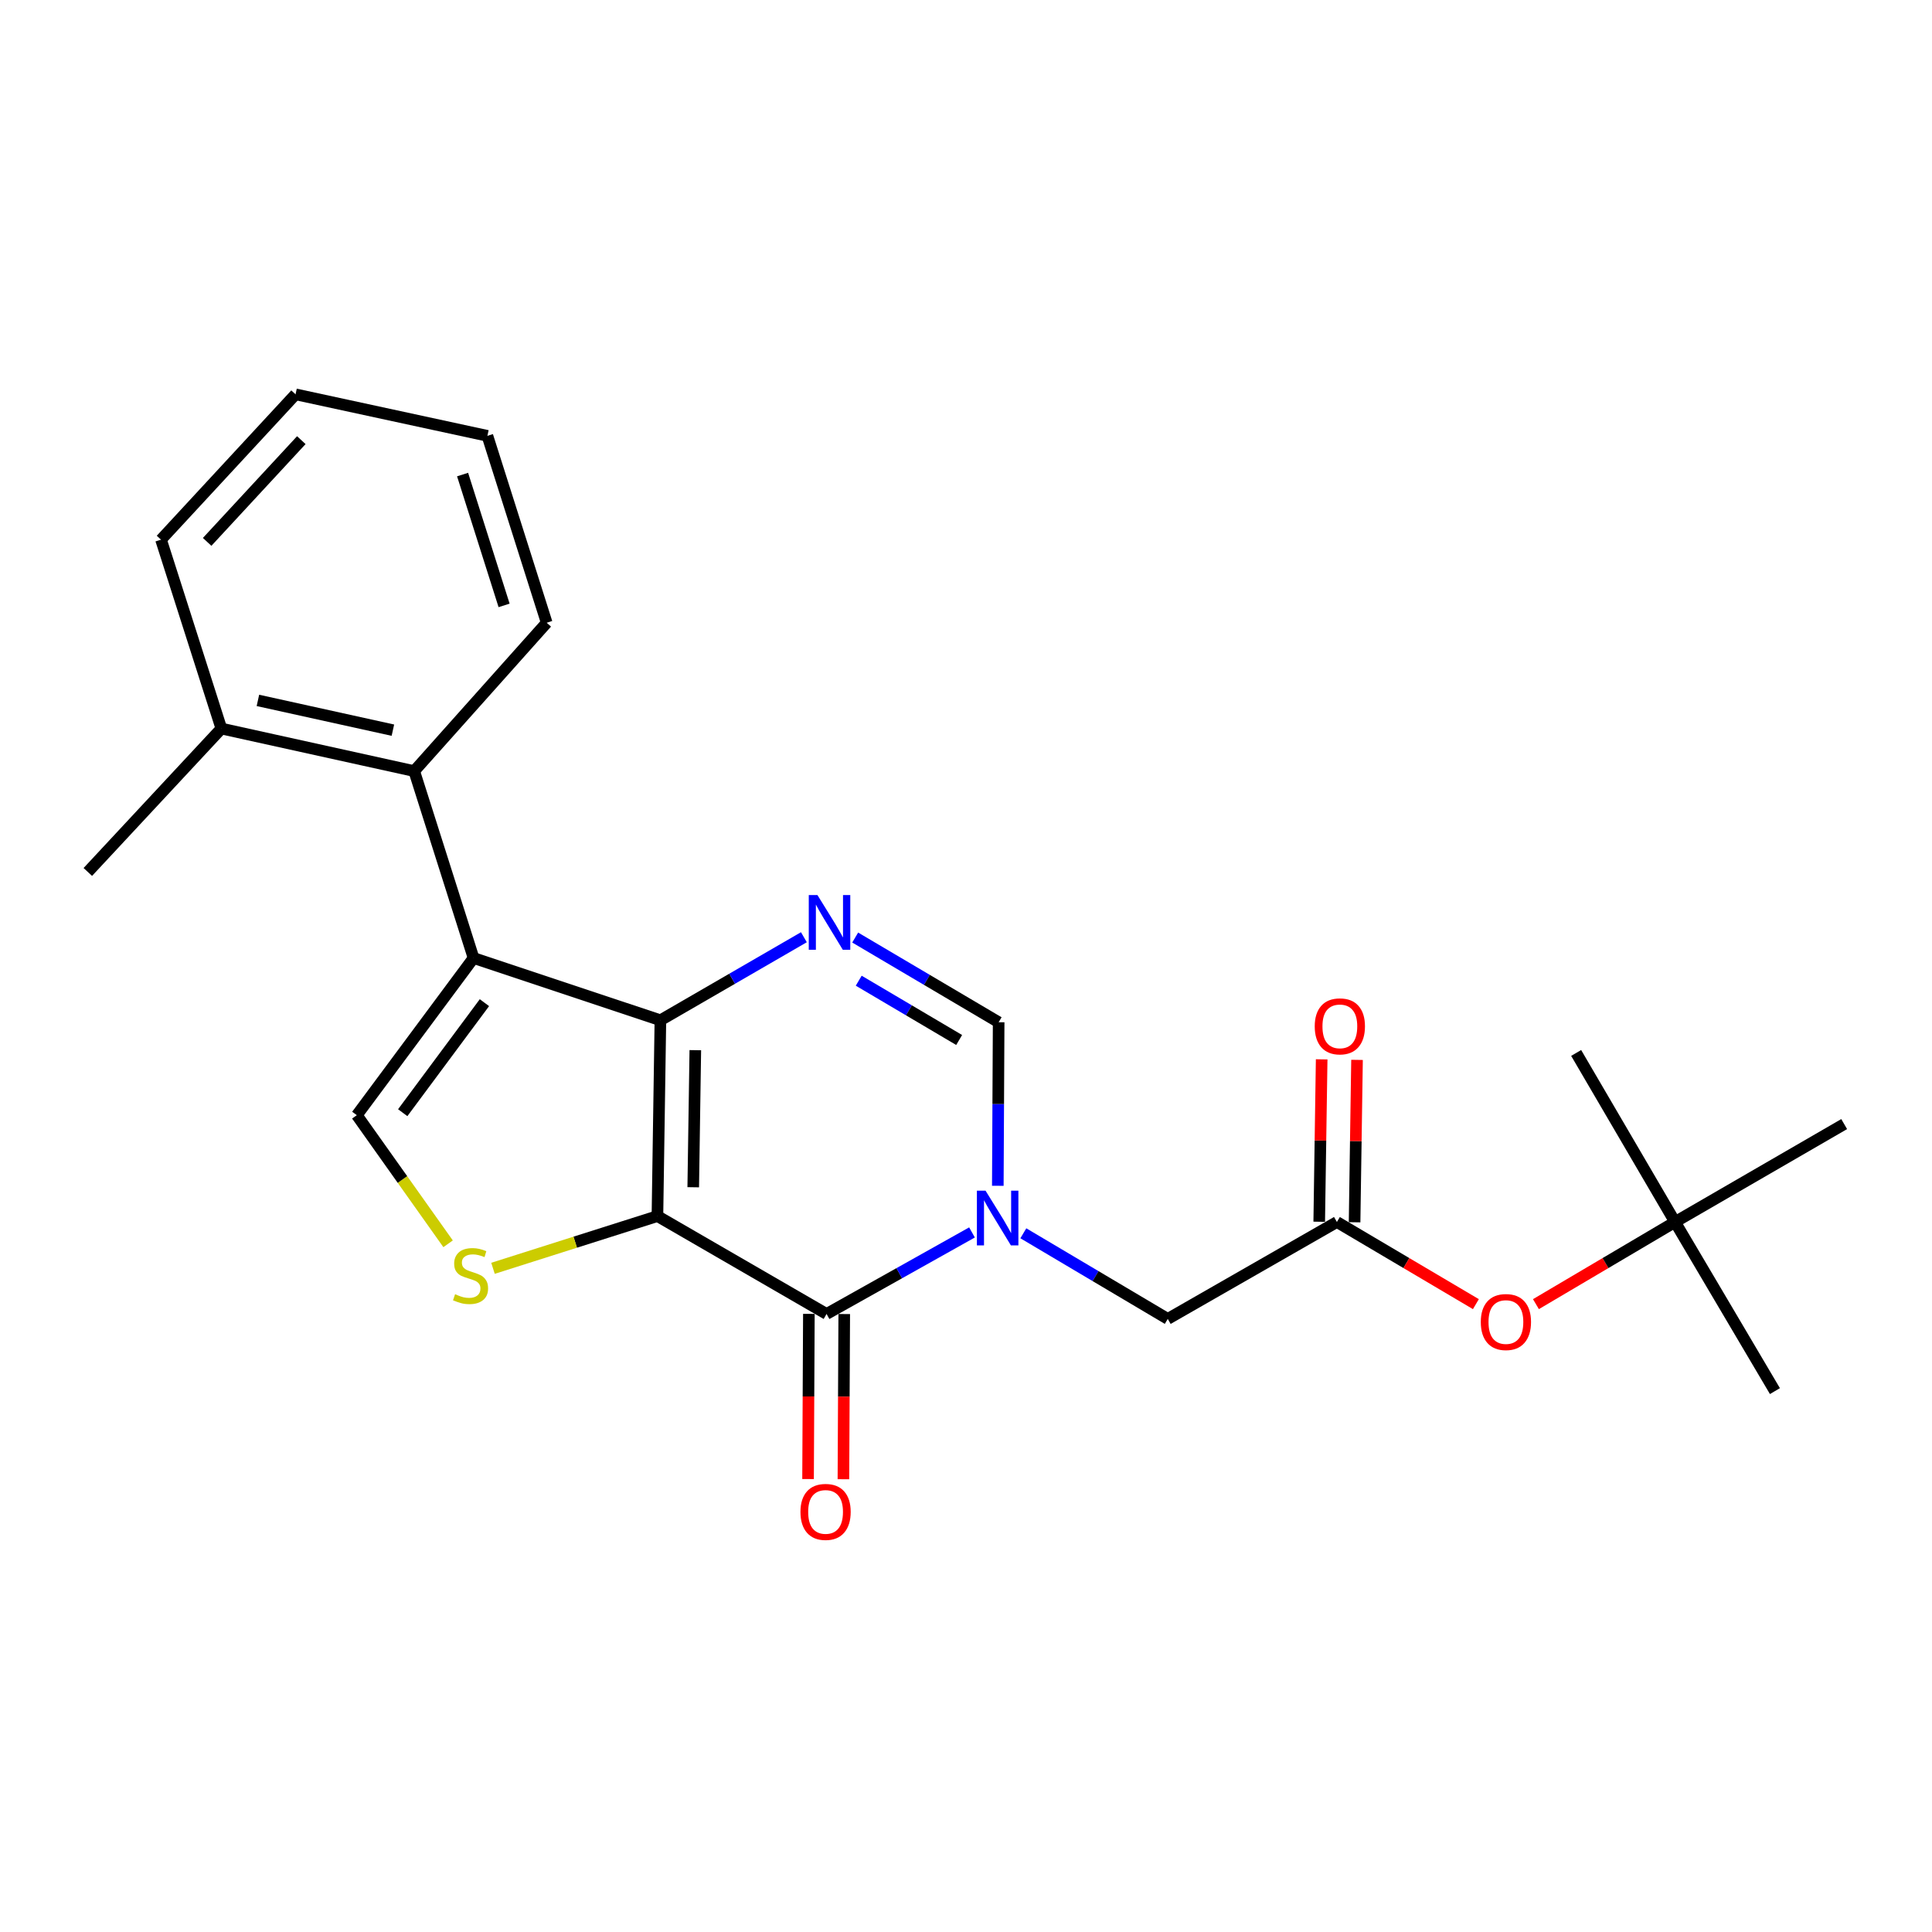 <?xml version='1.0' encoding='iso-8859-1'?>
<svg version='1.1' baseProfile='full'
              xmlns='http://www.w3.org/2000/svg'
                      xmlns:rdkit='http://www.rdkit.org/xml'
                      xmlns:xlink='http://www.w3.org/1999/xlink'
                  xml:space='preserve'
width='1000px' height='1000px' viewBox='0 0 1000 1000'>
<!-- END OF HEADER -->
<rect style='opacity:1.0;fill:#FFFFFF;stroke:none' width='1000' height='1000' x='0' y='0'> </rect>
<path class='bond-0' d='M 340.286,629.445 L 341.821,528.087' style='fill:none;fill-rule:evenodd;stroke:#000000;stroke-width:6px;stroke-linecap:butt;stroke-linejoin:miter;stroke-opacity:1' />
<path class='bond-0' d='M 358.817,614.519 L 359.892,543.568' style='fill:none;fill-rule:evenodd;stroke:#000000;stroke-width:6px;stroke-linecap:butt;stroke-linejoin:miter;stroke-opacity:1' />
<path class='bond-2' d='M 340.286,629.445 L 427.825,680.104' style='fill:none;fill-rule:evenodd;stroke:#000000;stroke-width:6px;stroke-linecap:butt;stroke-linejoin:miter;stroke-opacity:1' />
<path class='bond-5' d='M 340.286,629.445 L 297.729,642.96' style='fill:none;fill-rule:evenodd;stroke:#000000;stroke-width:6px;stroke-linecap:butt;stroke-linejoin:miter;stroke-opacity:1' />
<path class='bond-5' d='M 297.729,642.96 L 255.172,656.474' style='fill:none;fill-rule:evenodd;stroke:#CCCC00;stroke-width:6px;stroke-linecap:butt;stroke-linejoin:miter;stroke-opacity:1' />
<path class='bond-1' d='M 341.821,528.087 L 245.11,495.864' style='fill:none;fill-rule:evenodd;stroke:#000000;stroke-width:6px;stroke-linecap:butt;stroke-linejoin:miter;stroke-opacity:1' />
<path class='bond-4' d='M 341.821,528.087 L 378.957,506.597' style='fill:none;fill-rule:evenodd;stroke:#000000;stroke-width:6px;stroke-linecap:butt;stroke-linejoin:miter;stroke-opacity:1' />
<path class='bond-4' d='M 378.957,506.597 L 416.092,485.107' style='fill:none;fill-rule:evenodd;stroke:#0000FF;stroke-width:6px;stroke-linecap:butt;stroke-linejoin:miter;stroke-opacity:1' />
<path class='bond-8' d='M 245.11,495.864 L 214.391,399.112' style='fill:none;fill-rule:evenodd;stroke:#000000;stroke-width:6px;stroke-linecap:butt;stroke-linejoin:miter;stroke-opacity:1' />
<path class='bond-24' d='M 245.11,495.864 L 184.69,577.22' style='fill:none;fill-rule:evenodd;stroke:#000000;stroke-width:6px;stroke-linecap:butt;stroke-linejoin:miter;stroke-opacity:1' />
<path class='bond-24' d='M 250.741,518.98 L 208.447,575.93' style='fill:none;fill-rule:evenodd;stroke:#000000;stroke-width:6px;stroke-linecap:butt;stroke-linejoin:miter;stroke-opacity:1' />
<path class='bond-3' d='M 427.825,680.104 L 465.464,659.004' style='fill:none;fill-rule:evenodd;stroke:#000000;stroke-width:6px;stroke-linecap:butt;stroke-linejoin:miter;stroke-opacity:1' />
<path class='bond-3' d='M 465.464,659.004 L 503.103,637.905' style='fill:none;fill-rule:evenodd;stroke:#0000FF;stroke-width:6px;stroke-linecap:butt;stroke-linejoin:miter;stroke-opacity:1' />
<path class='bond-11' d='M 418.674,680.058 L 418.461,722.806' style='fill:none;fill-rule:evenodd;stroke:#000000;stroke-width:6px;stroke-linecap:butt;stroke-linejoin:miter;stroke-opacity:1' />
<path class='bond-11' d='M 418.461,722.806 L 418.249,765.554' style='fill:none;fill-rule:evenodd;stroke:#FF0000;stroke-width:6px;stroke-linecap:butt;stroke-linejoin:miter;stroke-opacity:1' />
<path class='bond-11' d='M 436.976,680.149 L 436.764,722.897' style='fill:none;fill-rule:evenodd;stroke:#000000;stroke-width:6px;stroke-linecap:butt;stroke-linejoin:miter;stroke-opacity:1' />
<path class='bond-11' d='M 436.764,722.897 L 436.552,765.645' style='fill:none;fill-rule:evenodd;stroke:#FF0000;stroke-width:6px;stroke-linecap:butt;stroke-linejoin:miter;stroke-opacity:1' />
<path class='bond-7' d='M 516.467,613.768 L 516.683,571.441' style='fill:none;fill-rule:evenodd;stroke:#0000FF;stroke-width:6px;stroke-linecap:butt;stroke-linejoin:miter;stroke-opacity:1' />
<path class='bond-7' d='M 516.683,571.441 L 516.9,529.114' style='fill:none;fill-rule:evenodd;stroke:#000000;stroke-width:6px;stroke-linecap:butt;stroke-linejoin:miter;stroke-opacity:1' />
<path class='bond-10' d='M 529.68,638.347 L 567.055,660.507' style='fill:none;fill-rule:evenodd;stroke:#0000FF;stroke-width:6px;stroke-linecap:butt;stroke-linejoin:miter;stroke-opacity:1' />
<path class='bond-10' d='M 567.055,660.507 L 604.429,682.666' style='fill:none;fill-rule:evenodd;stroke:#000000;stroke-width:6px;stroke-linecap:butt;stroke-linejoin:miter;stroke-opacity:1' />
<path class='bond-25' d='M 442.642,485.27 L 479.771,507.192' style='fill:none;fill-rule:evenodd;stroke:#0000FF;stroke-width:6px;stroke-linecap:butt;stroke-linejoin:miter;stroke-opacity:1' />
<path class='bond-25' d='M 479.771,507.192 L 516.9,529.114' style='fill:none;fill-rule:evenodd;stroke:#000000;stroke-width:6px;stroke-linecap:butt;stroke-linejoin:miter;stroke-opacity:1' />
<path class='bond-25' d='M 444.475,507.608 L 470.465,522.953' style='fill:none;fill-rule:evenodd;stroke:#0000FF;stroke-width:6px;stroke-linecap:butt;stroke-linejoin:miter;stroke-opacity:1' />
<path class='bond-25' d='M 470.465,522.953 L 496.455,538.298' style='fill:none;fill-rule:evenodd;stroke:#000000;stroke-width:6px;stroke-linecap:butt;stroke-linejoin:miter;stroke-opacity:1' />
<path class='bond-6' d='M 231.932,643.787 L 208.311,610.504' style='fill:none;fill-rule:evenodd;stroke:#CCCC00;stroke-width:6px;stroke-linecap:butt;stroke-linejoin:miter;stroke-opacity:1' />
<path class='bond-6' d='M 208.311,610.504 L 184.69,577.22' style='fill:none;fill-rule:evenodd;stroke:#000000;stroke-width:6px;stroke-linecap:butt;stroke-linejoin:miter;stroke-opacity:1' />
<path class='bond-13' d='M 214.391,399.112 L 114.579,377.097' style='fill:none;fill-rule:evenodd;stroke:#000000;stroke-width:6px;stroke-linecap:butt;stroke-linejoin:miter;stroke-opacity:1' />
<path class='bond-13' d='M 203.362,377.936 L 133.493,362.526' style='fill:none;fill-rule:evenodd;stroke:#000000;stroke-width:6px;stroke-linecap:butt;stroke-linejoin:miter;stroke-opacity:1' />
<path class='bond-16' d='M 214.391,399.112 L 282.967,322.33' style='fill:none;fill-rule:evenodd;stroke:#000000;stroke-width:6px;stroke-linecap:butt;stroke-linejoin:miter;stroke-opacity:1' />
<path class='bond-9' d='M 691.978,632.506 L 604.429,682.666' style='fill:none;fill-rule:evenodd;stroke:#000000;stroke-width:6px;stroke-linecap:butt;stroke-linejoin:miter;stroke-opacity:1' />
<path class='bond-12' d='M 691.978,632.506 L 727.947,653.762' style='fill:none;fill-rule:evenodd;stroke:#000000;stroke-width:6px;stroke-linecap:butt;stroke-linejoin:miter;stroke-opacity:1' />
<path class='bond-12' d='M 727.947,653.762 L 763.916,675.018' style='fill:none;fill-rule:evenodd;stroke:#FF0000;stroke-width:6px;stroke-linecap:butt;stroke-linejoin:miter;stroke-opacity:1' />
<path class='bond-14' d='M 701.129,632.643 L 701.761,590.616' style='fill:none;fill-rule:evenodd;stroke:#000000;stroke-width:6px;stroke-linecap:butt;stroke-linejoin:miter;stroke-opacity:1' />
<path class='bond-14' d='M 701.761,590.616 L 702.394,548.59' style='fill:none;fill-rule:evenodd;stroke:#FF0000;stroke-width:6px;stroke-linecap:butt;stroke-linejoin:miter;stroke-opacity:1' />
<path class='bond-14' d='M 682.828,632.368 L 683.46,590.341' style='fill:none;fill-rule:evenodd;stroke:#000000;stroke-width:6px;stroke-linecap:butt;stroke-linejoin:miter;stroke-opacity:1' />
<path class='bond-14' d='M 683.46,590.341 L 684.093,548.314' style='fill:none;fill-rule:evenodd;stroke:#FF0000;stroke-width:6px;stroke-linecap:butt;stroke-linejoin:miter;stroke-opacity:1' />
<path class='bond-15' d='M 794.998,675.024 L 830.997,653.765' style='fill:none;fill-rule:evenodd;stroke:#FF0000;stroke-width:6px;stroke-linecap:butt;stroke-linejoin:miter;stroke-opacity:1' />
<path class='bond-15' d='M 830.997,653.765 L 866.996,632.506' style='fill:none;fill-rule:evenodd;stroke:#000000;stroke-width:6px;stroke-linecap:butt;stroke-linejoin:miter;stroke-opacity:1' />
<path class='bond-17' d='M 114.579,377.097 L 45.455,451.326' style='fill:none;fill-rule:evenodd;stroke:#000000;stroke-width:6px;stroke-linecap:butt;stroke-linejoin:miter;stroke-opacity:1' />
<path class='bond-21' d='M 114.579,377.097 L 83.342,279.329' style='fill:none;fill-rule:evenodd;stroke:#000000;stroke-width:6px;stroke-linecap:butt;stroke-linejoin:miter;stroke-opacity:1' />
<path class='bond-18' d='M 866.996,632.506 L 815.819,545.007' style='fill:none;fill-rule:evenodd;stroke:#000000;stroke-width:6px;stroke-linecap:butt;stroke-linejoin:miter;stroke-opacity:1' />
<path class='bond-19' d='M 866.996,632.506 L 918.702,720.035' style='fill:none;fill-rule:evenodd;stroke:#000000;stroke-width:6px;stroke-linecap:butt;stroke-linejoin:miter;stroke-opacity:1' />
<path class='bond-20' d='M 866.996,632.506 L 954.545,581.827' style='fill:none;fill-rule:evenodd;stroke:#000000;stroke-width:6px;stroke-linecap:butt;stroke-linejoin:miter;stroke-opacity:1' />
<path class='bond-22' d='M 282.967,322.33 L 252.279,225.589' style='fill:none;fill-rule:evenodd;stroke:#000000;stroke-width:6px;stroke-linecap:butt;stroke-linejoin:miter;stroke-opacity:1' />
<path class='bond-22' d='M 260.917,313.353 L 239.436,245.634' style='fill:none;fill-rule:evenodd;stroke:#000000;stroke-width:6px;stroke-linecap:butt;stroke-linejoin:miter;stroke-opacity:1' />
<path class='bond-26' d='M 83.342,279.329 L 152.975,204.103' style='fill:none;fill-rule:evenodd;stroke:#000000;stroke-width:6px;stroke-linecap:butt;stroke-linejoin:miter;stroke-opacity:1' />
<path class='bond-26' d='M 107.219,280.478 L 155.962,227.82' style='fill:none;fill-rule:evenodd;stroke:#000000;stroke-width:6px;stroke-linecap:butt;stroke-linejoin:miter;stroke-opacity:1' />
<path class='bond-23' d='M 252.279,225.589 L 152.975,204.103' style='fill:none;fill-rule:evenodd;stroke:#000000;stroke-width:6px;stroke-linecap:butt;stroke-linejoin:miter;stroke-opacity:1' />
<path  class='atom-4' d='M 510.121 616.302
L 519.401 631.302
Q 520.321 632.782, 521.801 635.462
Q 523.281 638.142, 523.361 638.302
L 523.361 616.302
L 527.121 616.302
L 527.121 644.622
L 523.241 644.622
L 513.281 628.222
Q 512.121 626.302, 510.881 624.102
Q 509.681 621.902, 509.321 621.222
L 509.321 644.622
L 505.641 644.622
L 505.641 616.302
L 510.121 616.302
' fill='#0000FF'/>
<path  class='atom-5' d='M 423.1 463.268
L 432.38 478.268
Q 433.3 479.748, 434.78 482.428
Q 436.26 485.108, 436.34 485.268
L 436.34 463.268
L 440.1 463.268
L 440.1 491.588
L 436.22 491.588
L 426.26 475.188
Q 425.1 473.268, 423.86 471.068
Q 422.66 468.868, 422.3 468.188
L 422.3 491.588
L 418.62 491.588
L 418.62 463.268
L 423.1 463.268
' fill='#0000FF'/>
<path  class='atom-6' d='M 235.554 669.884
Q 235.874 670.004, 237.194 670.564
Q 238.514 671.124, 239.954 671.484
Q 241.434 671.804, 242.874 671.804
Q 245.554 671.804, 247.114 670.524
Q 248.674 669.204, 248.674 666.924
Q 248.674 665.364, 247.874 664.404
Q 247.114 663.444, 245.914 662.924
Q 244.714 662.404, 242.714 661.804
Q 240.194 661.044, 238.674 660.324
Q 237.194 659.604, 236.114 658.084
Q 235.074 656.564, 235.074 654.004
Q 235.074 650.444, 237.474 648.244
Q 239.914 646.044, 244.714 646.044
Q 247.994 646.044, 251.714 647.604
L 250.794 650.684
Q 247.394 649.284, 244.834 649.284
Q 242.074 649.284, 240.554 650.444
Q 239.034 651.564, 239.074 653.524
Q 239.074 655.044, 239.834 655.964
Q 240.634 656.884, 241.754 657.404
Q 242.914 657.924, 244.834 658.524
Q 247.394 659.324, 248.914 660.124
Q 250.434 660.924, 251.514 662.564
Q 252.634 664.164, 252.634 666.924
Q 252.634 670.844, 249.994 672.964
Q 247.394 675.044, 243.034 675.044
Q 240.514 675.044, 238.594 674.484
Q 236.714 673.964, 234.474 673.044
L 235.554 669.884
' fill='#CCCC00'/>
<path  class='atom-12' d='M 414.317 782.559
Q 414.317 775.759, 417.677 771.959
Q 421.037 768.159, 427.317 768.159
Q 433.597 768.159, 436.957 771.959
Q 440.317 775.759, 440.317 782.559
Q 440.317 789.439, 436.917 793.359
Q 433.517 797.239, 427.317 797.239
Q 421.077 797.239, 417.677 793.359
Q 414.317 789.479, 414.317 782.559
M 427.317 794.039
Q 431.637 794.039, 433.957 791.159
Q 436.317 788.239, 436.317 782.559
Q 436.317 776.999, 433.957 774.199
Q 431.637 771.359, 427.317 771.359
Q 422.997 771.359, 420.637 774.159
Q 418.317 776.959, 418.317 782.559
Q 418.317 788.279, 420.637 791.159
Q 422.997 794.039, 427.317 794.039
' fill='#FF0000'/>
<path  class='atom-13' d='M 766.457 684.282
Q 766.457 677.482, 769.817 673.682
Q 773.177 669.882, 779.457 669.882
Q 785.737 669.882, 789.097 673.682
Q 792.457 677.482, 792.457 684.282
Q 792.457 691.162, 789.057 695.082
Q 785.657 698.962, 779.457 698.962
Q 773.217 698.962, 769.817 695.082
Q 766.457 691.202, 766.457 684.282
M 779.457 695.762
Q 783.777 695.762, 786.097 692.882
Q 788.457 689.962, 788.457 684.282
Q 788.457 678.722, 786.097 675.922
Q 783.777 673.082, 779.457 673.082
Q 775.137 673.082, 772.777 675.882
Q 770.457 678.682, 770.457 684.282
Q 770.457 690.002, 772.777 692.882
Q 775.137 695.762, 779.457 695.762
' fill='#FF0000'/>
<path  class='atom-15' d='M 680.504 531.238
Q 680.504 524.438, 683.864 520.638
Q 687.224 516.838, 693.504 516.838
Q 699.784 516.838, 703.144 520.638
Q 706.504 524.438, 706.504 531.238
Q 706.504 538.118, 703.104 542.038
Q 699.704 545.918, 693.504 545.918
Q 687.264 545.918, 683.864 542.038
Q 680.504 538.158, 680.504 531.238
M 693.504 542.718
Q 697.824 542.718, 700.144 539.838
Q 702.504 536.918, 702.504 531.238
Q 702.504 525.678, 700.144 522.878
Q 697.824 520.038, 693.504 520.038
Q 689.184 520.038, 686.824 522.838
Q 684.504 525.638, 684.504 531.238
Q 684.504 536.958, 686.824 539.838
Q 689.184 542.718, 693.504 542.718
' fill='#FF0000'/>
</svg>
